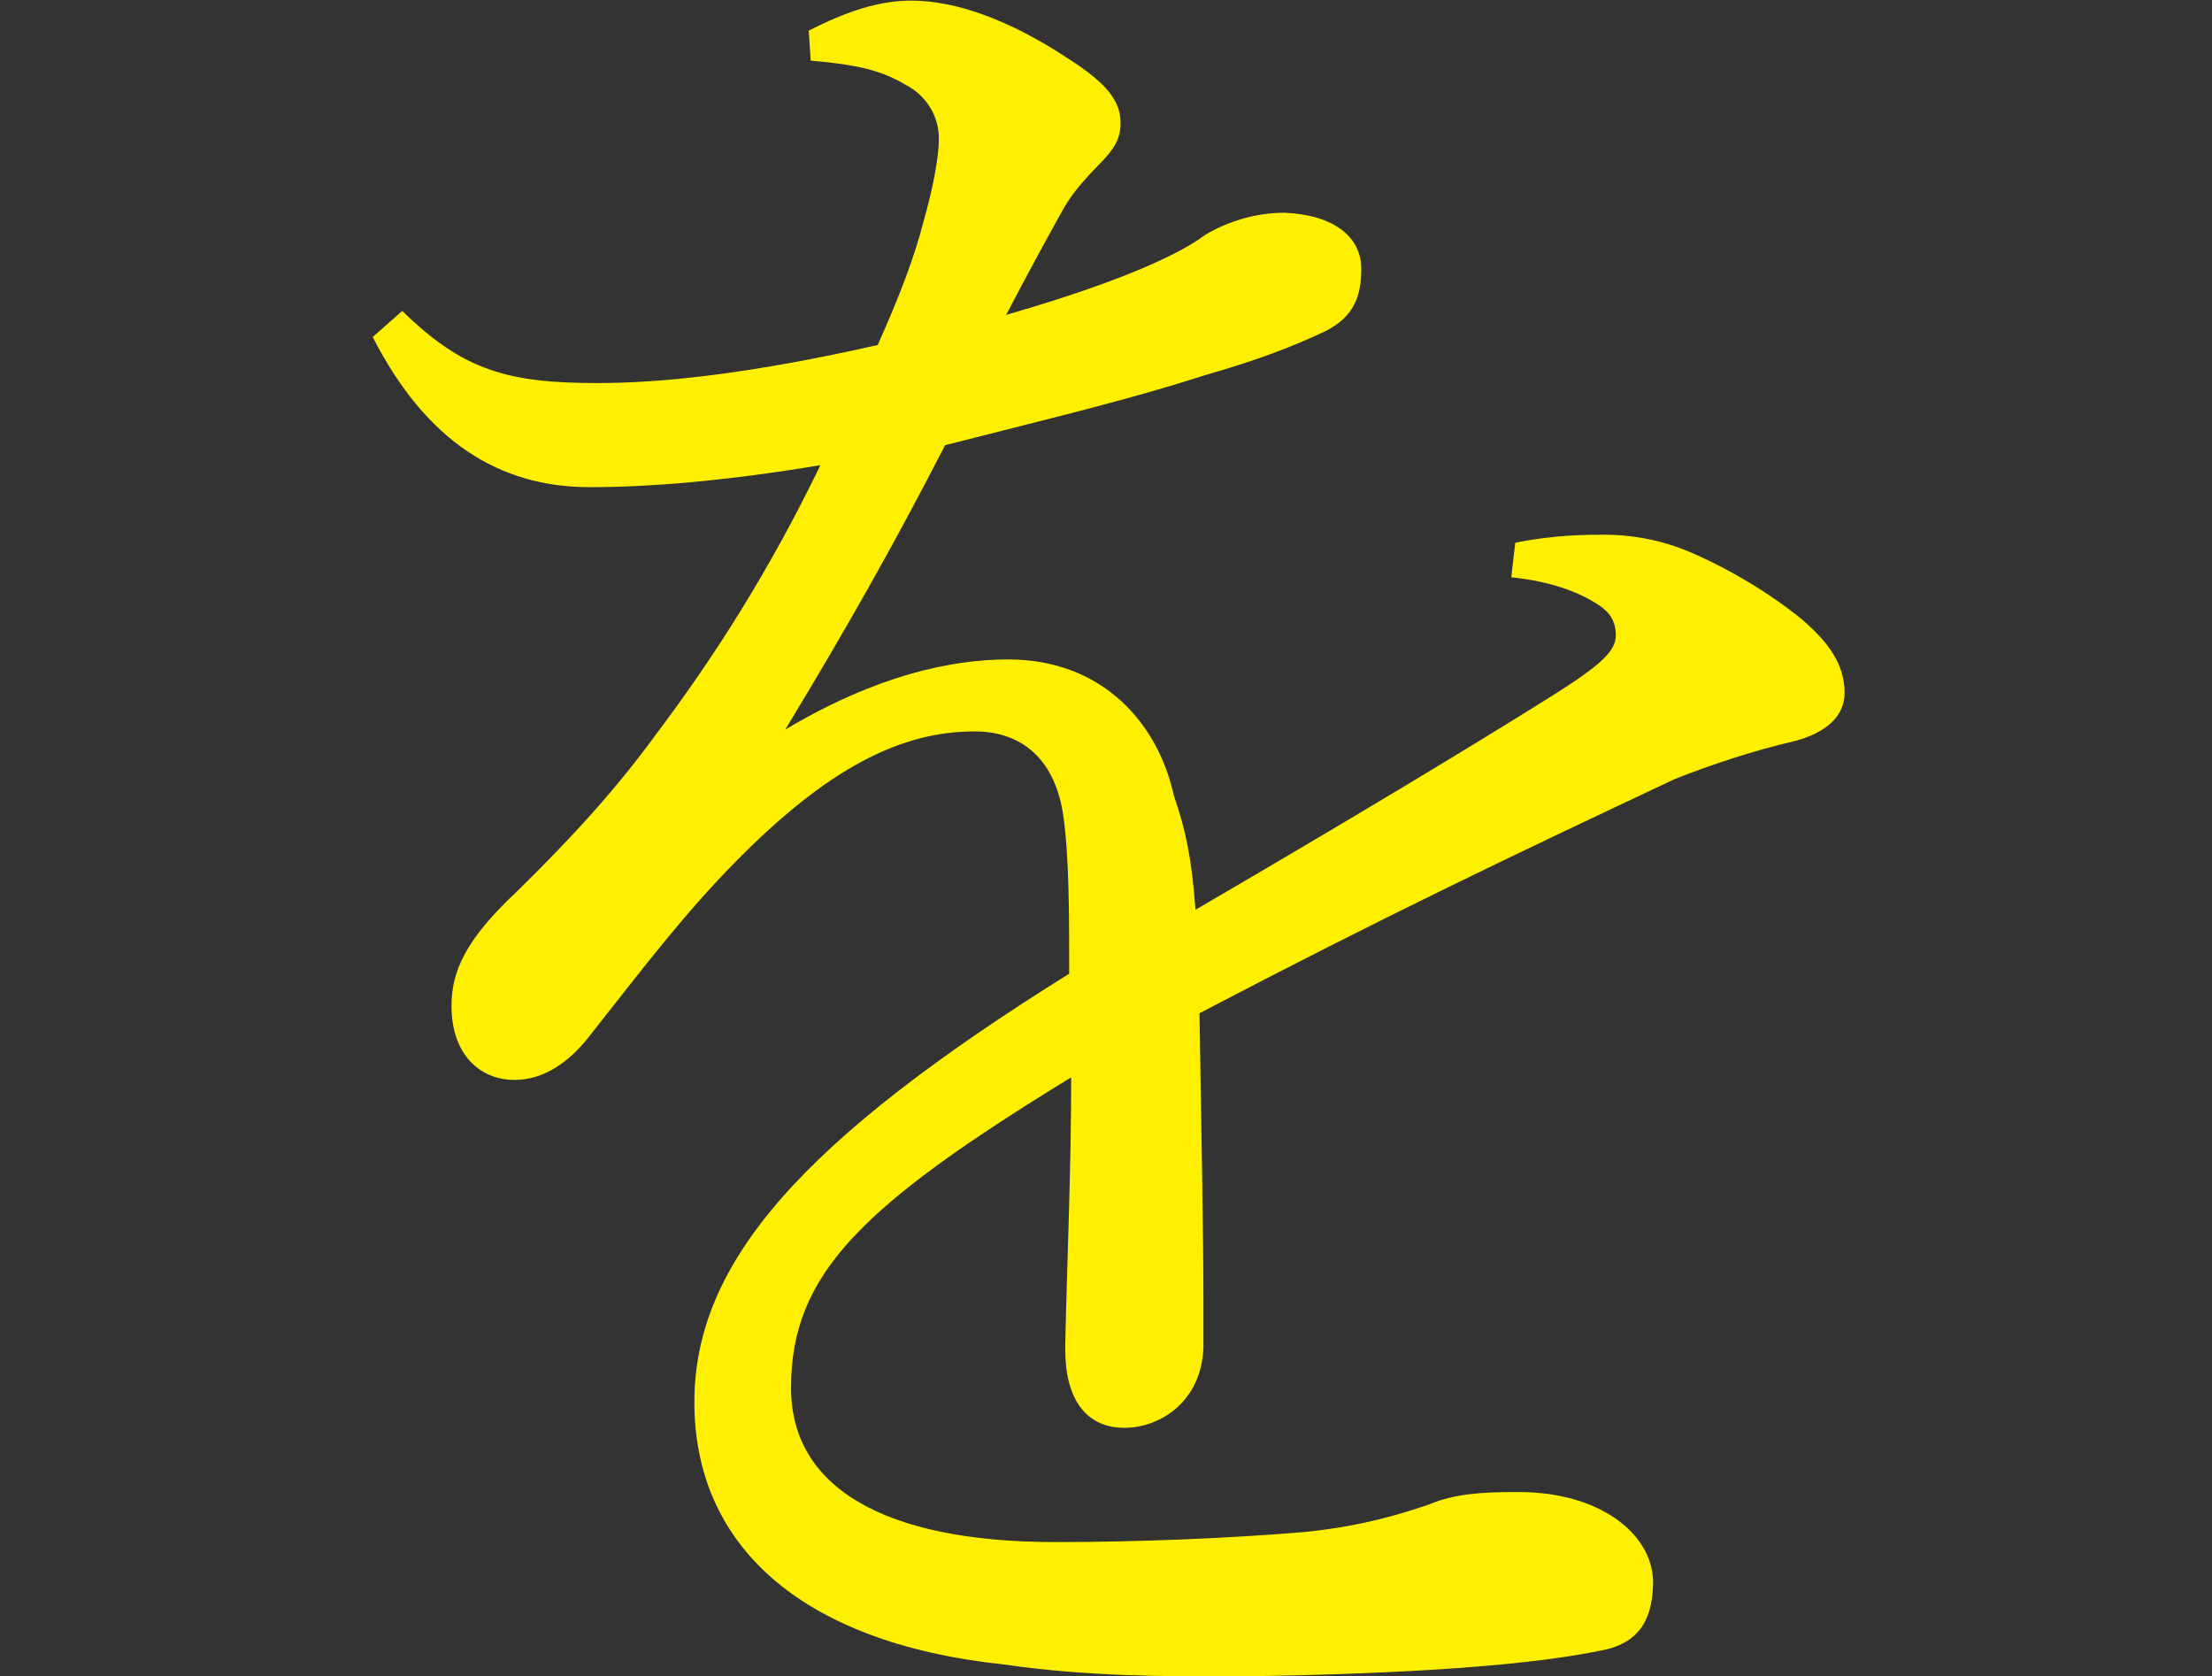 <?xml version="1.0" encoding="UTF-8"?>
<svg id="_レイヤー_2" data-name="レイヤー 2" xmlns="http://www.w3.org/2000/svg" viewBox="0 0 146 110.62">
  <rect x="0" y="0" width="146" height="110.62" fill="#333333" stroke="none"/>
  <defs>
    <style>
      .cls-1 {
        fill: #fff000;
      }

      .cls-2 {
        fill: #00fcff;
        opacity: 0;
      }
    </style>
  </defs>
  <g id="_レイヤー_1-2" data-name="レイヤー 1">
    <path class="cls-1" d="M100.01,35.82c2.6-.53,4.69-.53,5.99-.53,1.43,0,3.39.26,5.34,1.06,2.86,1.19,5.6,2.91,7.55,4.49,1.69,1.45,2.86,2.91,2.86,4.89,0,1.59-1.3,2.64-3.26,3.17-2.86.66-5.6,1.59-7.94,2.51-10.94,5.15-19.27,9.12-31.38,15.46.13,8.19.26,14.54.26,19.16v2.91c-.13,3.57-2.87,5.29-5.21,5.29-2.6,0-3.91-1.98-3.91-5.15v-.4c.13-5.82.39-11.37.39-17.58-13.8,8.46-18.49,12.95-18.49,20.49,0,6.48,5.99,10.18,17.45,10.18,5.73,0,11.59-.26,16.41-.66,4.04-.4,6.77-1.32,8.33-1.85,1.56-.66,3.39-.79,5.47-.79h.39c5.21,0,8.72,2.64,8.85,5.82,0,2.25-.65,4.1-3.39,4.63-5.73,1.19-15.23,1.59-23.96,1.72-4.95,0-10.03,0-15.49-.79-13.67-1.45-20.44-8.06-20.44-17.31s7.16-17.31,24.74-28.28c0-3.96,0-7.67-.39-10.44-.52-3.57-2.6-5.55-5.86-5.55-4.95,0-9.77,2.51-15.76,8.59-3.39,3.44-5.99,6.87-9.64,11.5-1.43,1.85-3.13,2.91-4.95,2.91-2.34,0-4.17-1.72-4.17-4.89,0-2.25.91-4.36,4.3-7.53,3.78-3.7,6.64-6.87,9.24-10.44,3.78-5.02,7.42-10.71,10.81-17.71-6.38,1.06-11.33,1.45-15.23,1.45-5.99,0-10.81-3.04-14.32-9.91l1.95-1.72c4.04,3.96,7.03,4.76,12.89,4.76,4.43,0,10.29-.66,18.49-2.51,1.43-3.17,2.47-5.95,3-8.06.65-2.25,1.04-4.36,1.04-5.55,0-1.59-.91-2.91-2.21-3.57-1.56-.93-3.12-1.32-6.25-1.59l-.13-1.98c2.6-1.32,4.69-1.98,6.77-1.98,3,0,6.51,1.32,10.16,3.7,2.73,1.72,3.65,2.91,3.65,4.36,0,1.06-.39,1.72-1.43,2.77-1.04,1.06-1.82,1.98-2.34,2.91-1.04,1.85-2.47,4.49-3.78,7,7.81-2.25,11.59-4.1,13.15-5.29,1.56-.92,3.39-1.45,5.21-1.45,3.26.13,5.08,1.59,5.08,3.7,0,1.85-.52,3.17-2.34,4.1-2.21,1.06-4.69,1.98-7.94,2.91-4.95,1.59-9.37,2.64-17.19,4.63-3.26,6.34-6.38,11.89-10.55,18.77,5.99-3.57,10.94-4.63,14.71-4.63,6.25,0,9.9,4.23,10.94,8.99.78,2.25,1.17,4.1,1.43,7.53,10.42-6.08,18.1-10.71,23.57-14.14,3.13-1.98,4.17-2.91,4.17-3.96,0-1.19-.65-1.72-1.3-2.12-1.04-.66-2.87-1.45-5.6-1.72l.26-2.25Z"/>
    <rect class="cls-2" y="32.52" width="146" height="46"/>
  </g>
</svg>